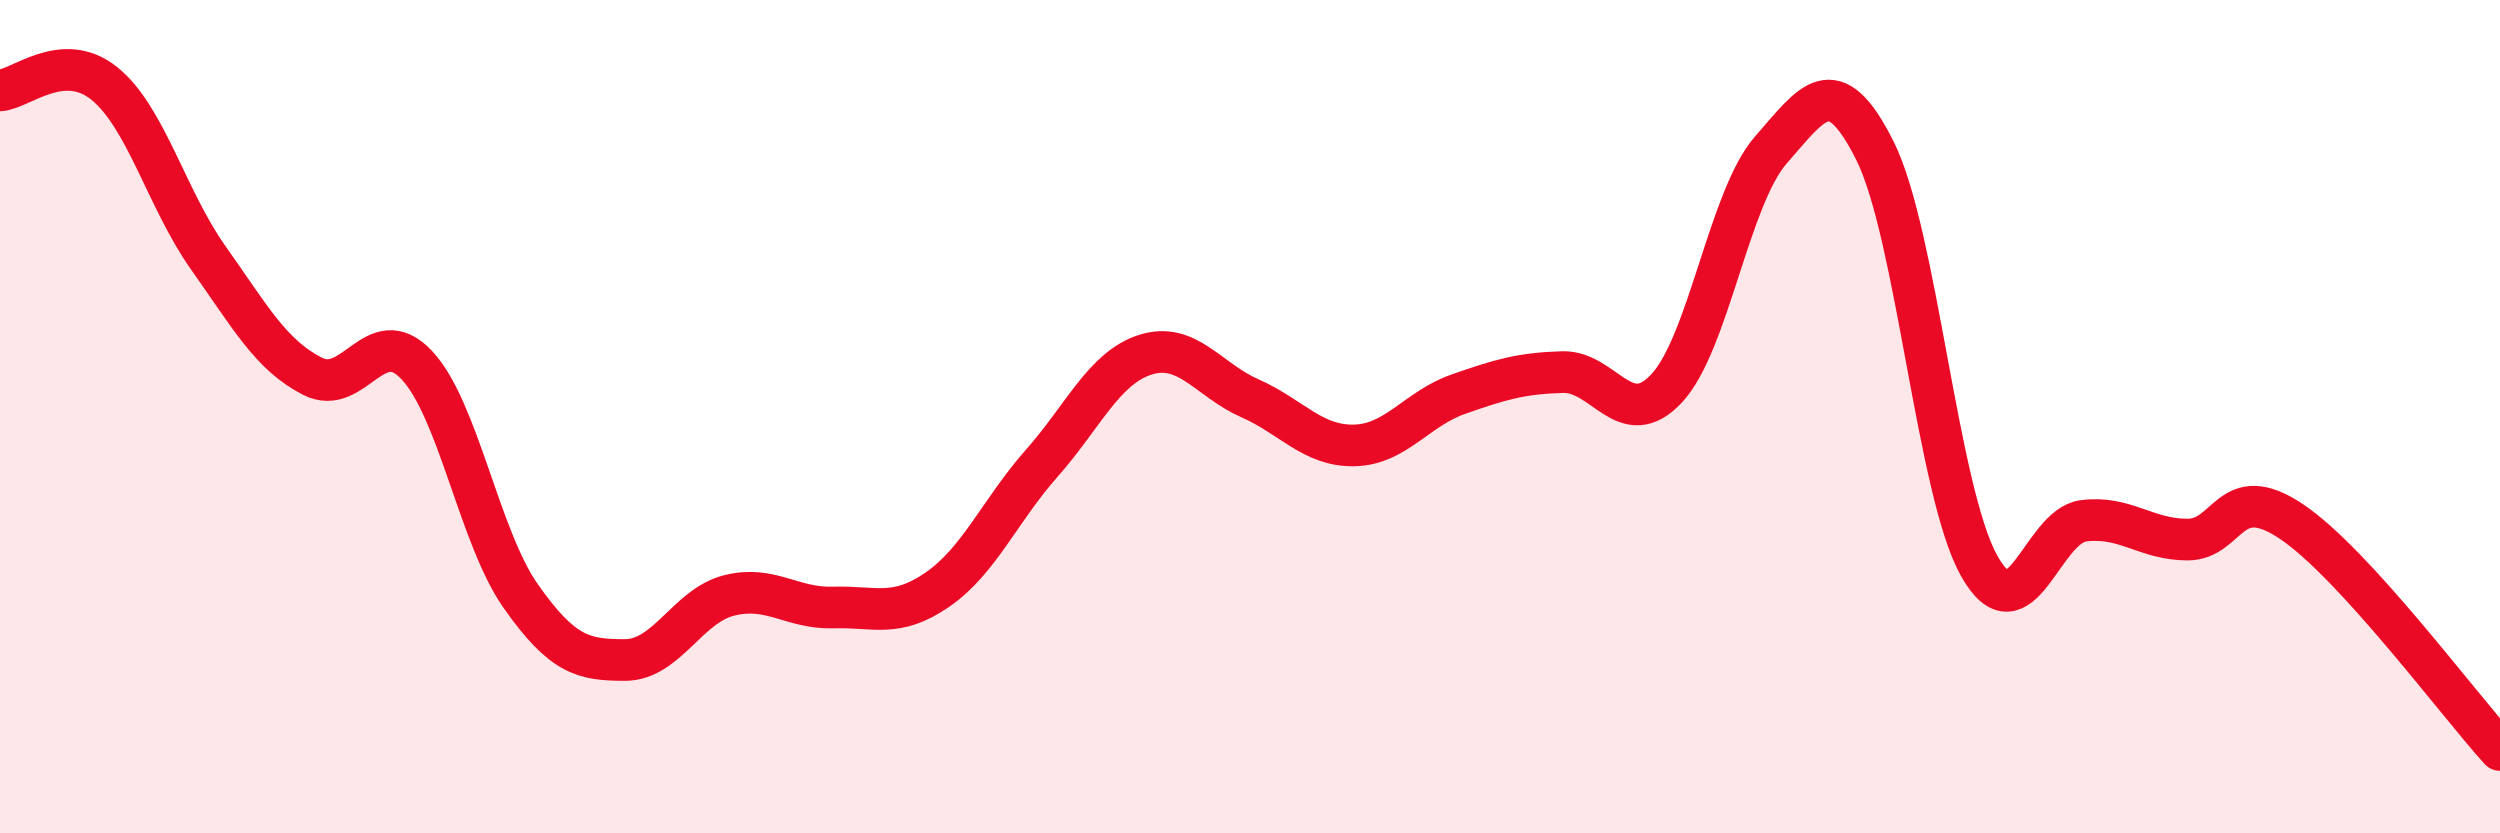 
    <svg width="60" height="20" viewBox="0 0 60 20" xmlns="http://www.w3.org/2000/svg">
      <path
        d="M 0,2.17 C 0.5,2.14 1.5,1.2 2.5,2 C 3.5,2.8 4,4.78 5,6.19 C 6,7.6 6.5,8.52 7.5,9.03 C 8.5,9.54 9,7.7 10,8.76 C 11,9.82 11.5,12.89 12.5,14.31 C 13.5,15.73 14,15.84 15,15.84 C 16,15.84 16.5,14.54 17.5,14.29 C 18.5,14.04 19,14.61 20,14.58 C 21,14.55 21.5,14.84 22.5,14.15 C 23.5,13.46 24,12.25 25,11.12 C 26,9.99 26.5,8.82 27.5,8.51 C 28.5,8.2 29,9.12 30,9.56 C 31,10 31.5,10.71 32.5,10.69 C 33.5,10.67 34,9.81 35,9.46 C 36,9.11 36.5,8.96 37.5,8.93 C 38.5,8.9 39,10.39 40,9.32 C 41,8.25 41.5,4.74 42.5,3.6 C 43.5,2.46 44,1.62 45,3.62 C 46,5.62 46.5,11.8 47.5,13.58 C 48.5,15.36 49,12.63 50,12.5 C 51,12.37 51.5,12.95 52.5,12.95 C 53.5,12.95 53.5,11.51 55,12.52 C 56.5,13.53 59,16.9 60,18L60 20L0 20Z"
        fill="#EB0A25"
        opacity="0.1"
        stroke-linecap="round"
        stroke-linejoin="round"
      />
      <path
        d="M 0,2.17 C 0.5,2.14 1.5,1.2 2.5,2 C 3.5,2.8 4,4.78 5,6.19 C 6,7.6 6.5,8.52 7.5,9.03 C 8.5,9.54 9,7.7 10,8.76 C 11,9.82 11.5,12.89 12.5,14.31 C 13.5,15.73 14,15.84 15,15.84 C 16,15.84 16.5,14.54 17.5,14.29 C 18.5,14.04 19,14.61 20,14.58 C 21,14.55 21.5,14.84 22.5,14.15 C 23.5,13.46 24,12.25 25,11.12 C 26,9.99 26.5,8.82 27.5,8.51 C 28.5,8.2 29,9.12 30,9.56 C 31,10 31.5,10.71 32.5,10.69 C 33.5,10.67 34,9.81 35,9.46 C 36,9.11 36.5,8.96 37.5,8.93 C 38.5,8.9 39,10.39 40,9.32 C 41,8.25 41.5,4.74 42.5,3.6 C 43.5,2.46 44,1.62 45,3.62 C 46,5.62 46.5,11.8 47.5,13.58 C 48.5,15.36 49,12.63 50,12.5 C 51,12.37 51.5,12.95 52.5,12.95 C 53.5,12.95 53.5,11.51 55,12.52 C 56.5,13.53 59,16.9 60,18"
        stroke="#EB0A25"
        stroke-width="1"
        fill="none"
        stroke-linecap="round"
        stroke-linejoin="round"
      />
    </svg>
  